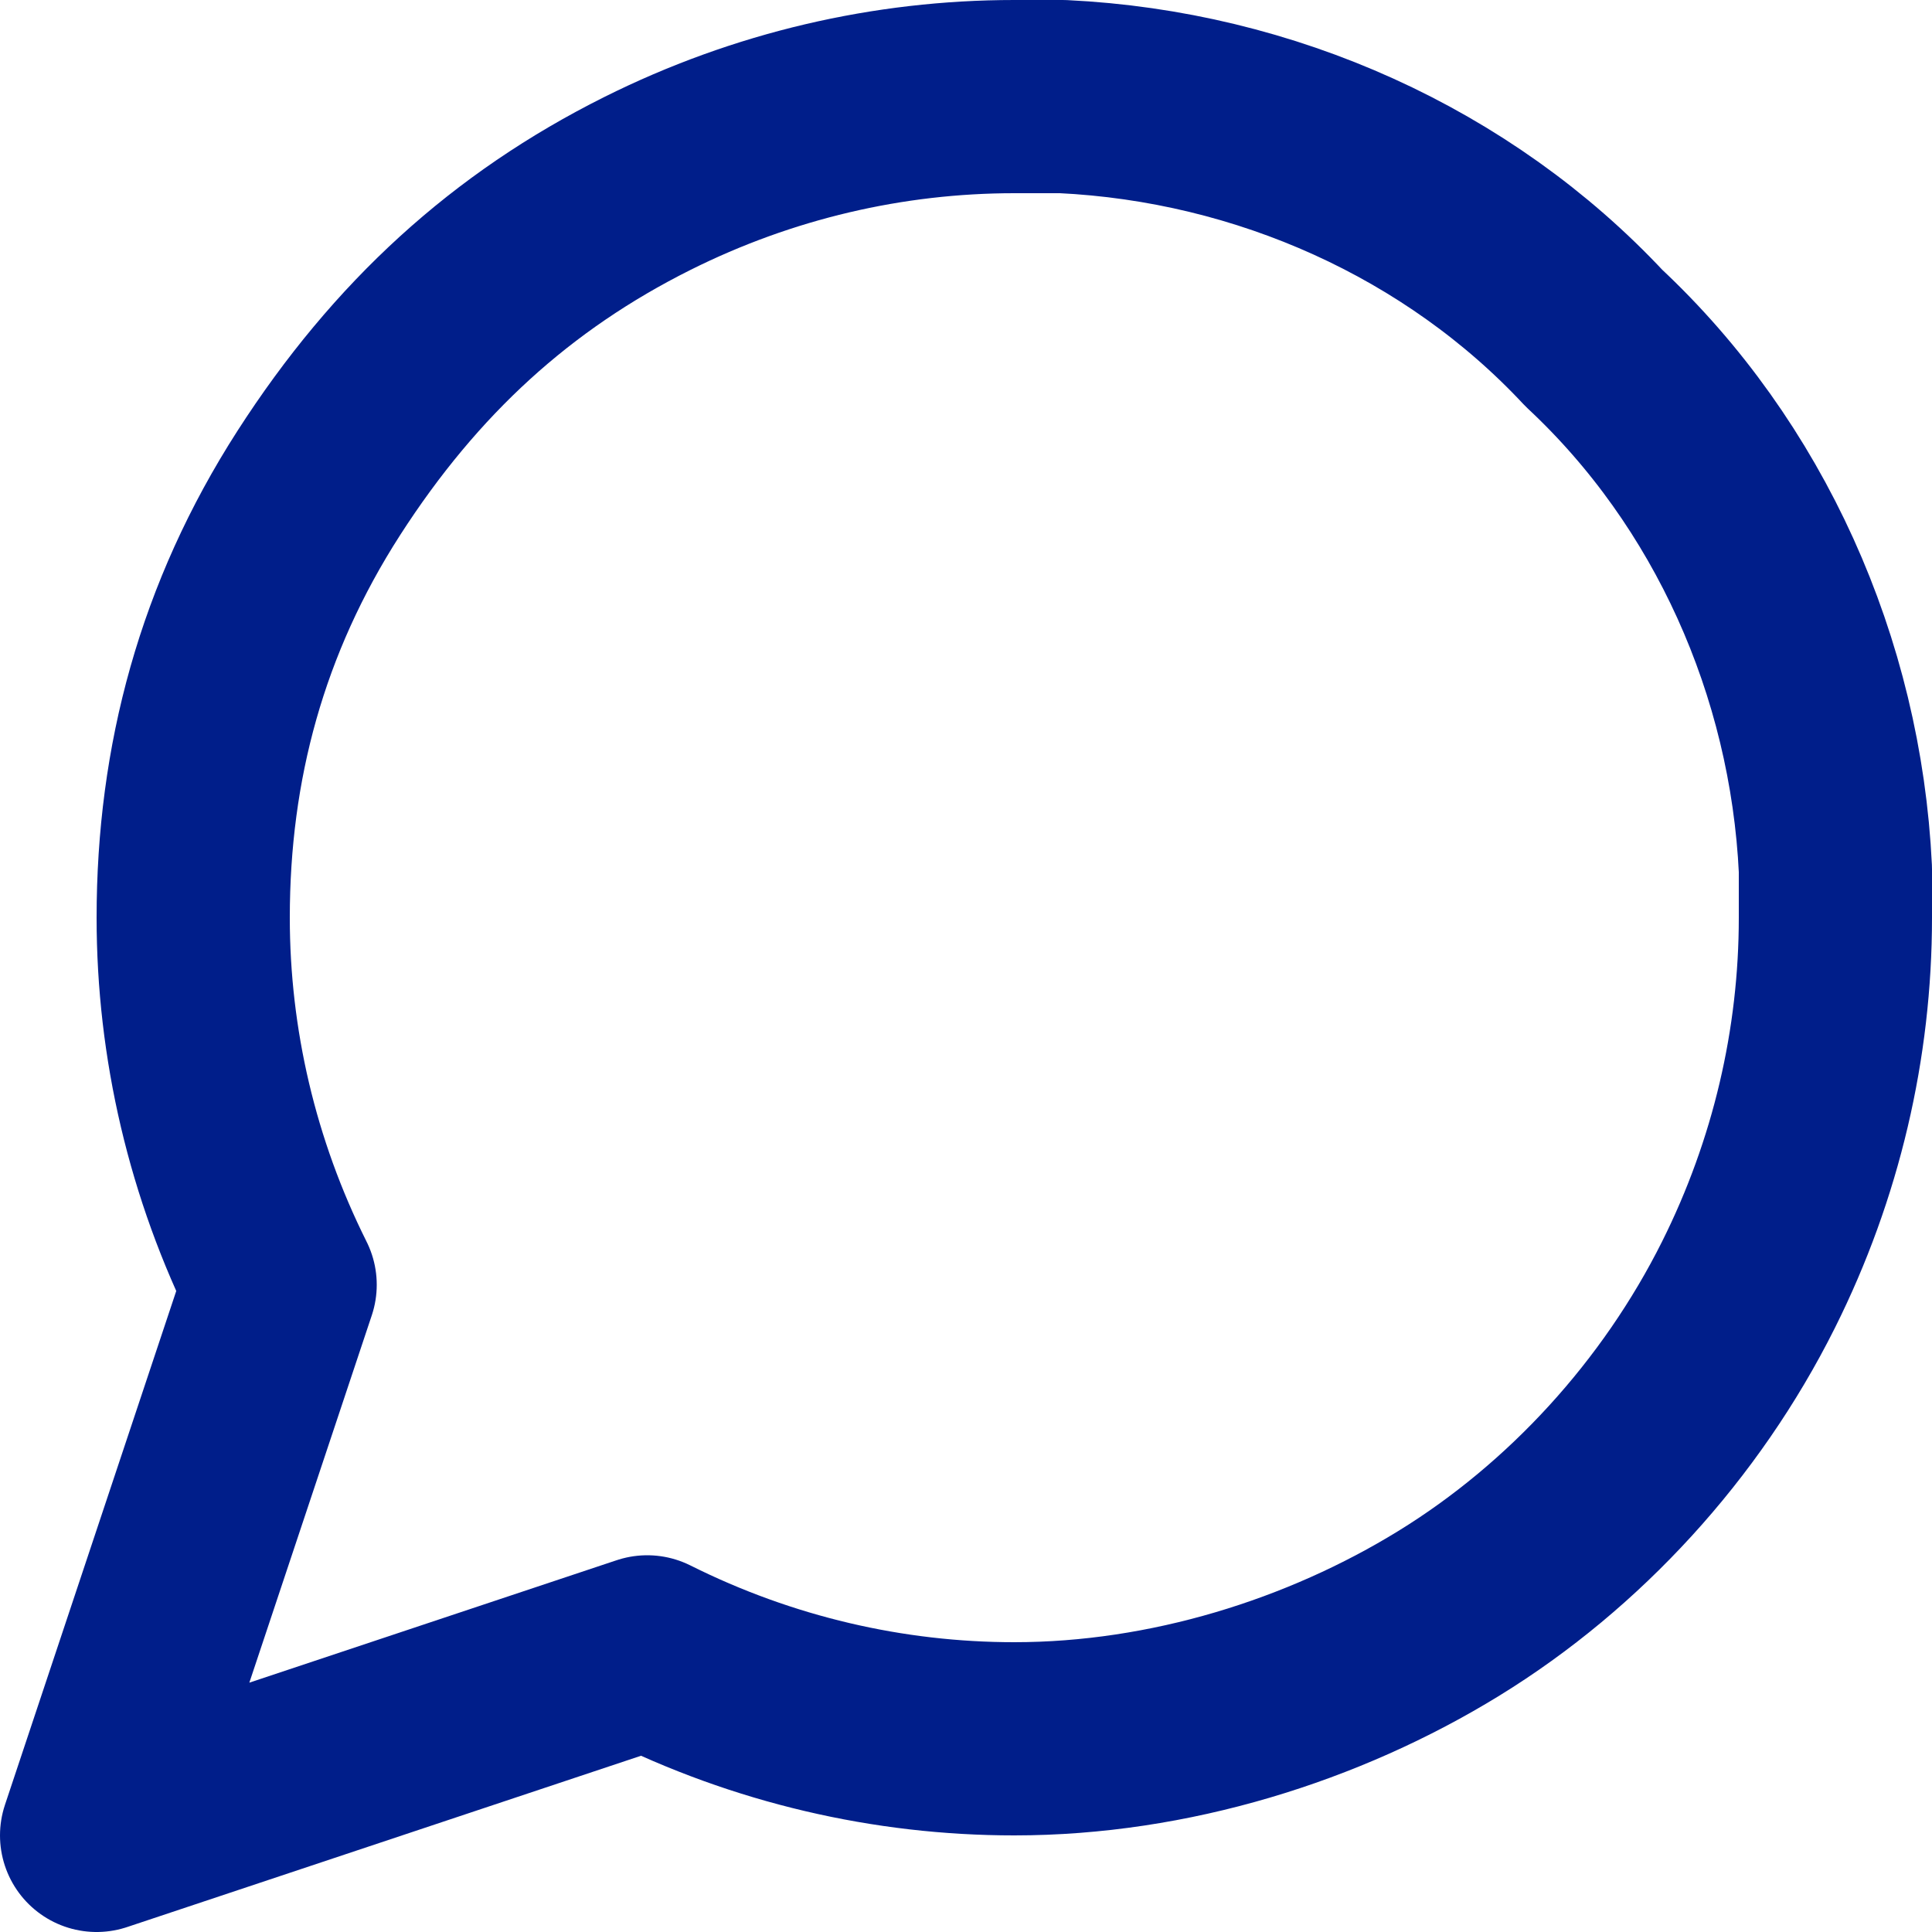 <?xml version="1.0" encoding="utf-8"?>
<!-- Generator: Adobe Illustrator 23.0.3, SVG Export Plug-In . SVG Version: 6.00 Build 0)  -->
<svg version="1.1" id="Layer_1" xmlns="http://www.w3.org/2000/svg" xmlns:xlink="http://www.w3.org/1999/xlink" x="0px" y="0px"
	 viewBox="0 0 20 20" style="enable-background:new 0 0 20 20;" xml:space="preserve">
<style type="text/css">
	.st0{fill:none;stroke:#001E8A;stroke-width:2;stroke-linecap:round;stroke-linejoin:round;}
</style>
<path class="st0" d="M19,9.5c0,1.3-0.3,2.6-0.9,3.8c-0.7,1.4-1.8,2.6-3.1,3.4c-1.3,0.8-2.9,1.3-4.5,1.3c-1.3,0-2.6-0.3-3.8-0.9L1,19
	l1.9-5.7C2.3,12.1,2,10.8,2,9.5C2,7.9,2.4,6.4,3.3,5s2-2.4,3.4-3.1C7.9,1.3,9.2,1,10.5,1H11c2.1,0.1,4.1,1,5.5,2.5
	C18,4.9,18.9,6.9,19,9V9.5z"/>
</svg>
